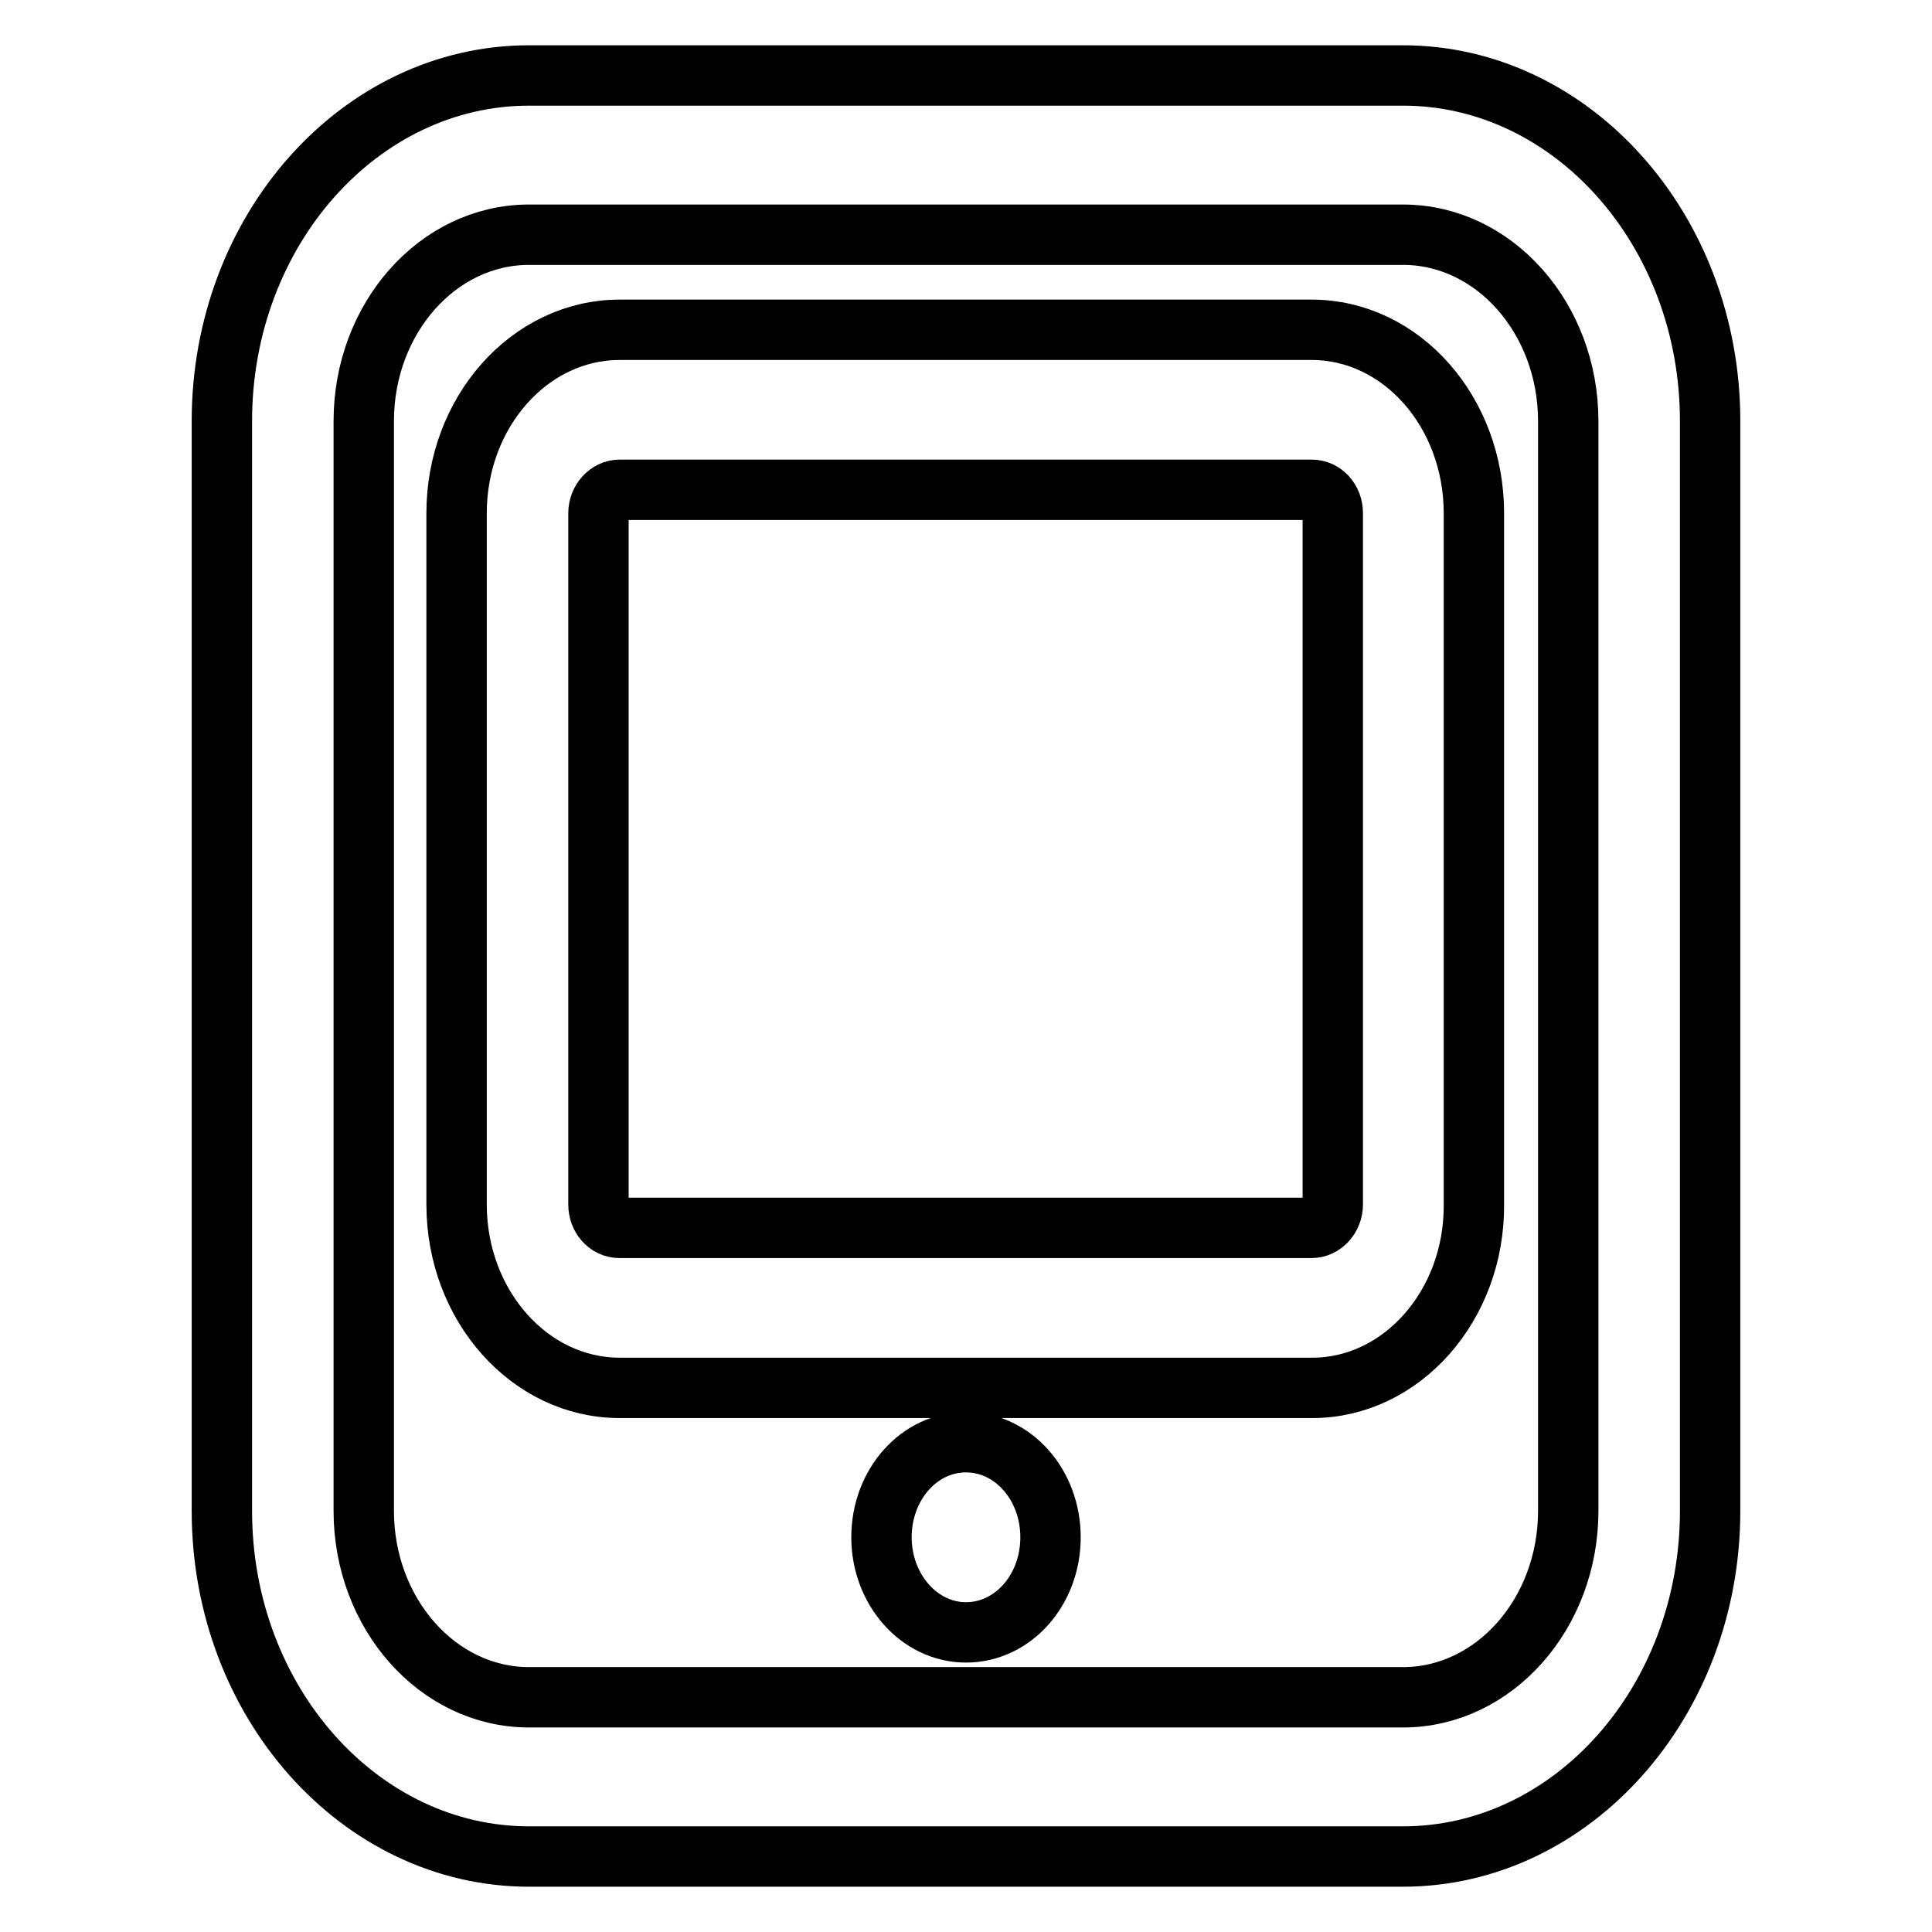 <?xml version="1.0" encoding="utf-8"?>
<!-- Svg Vector Icons : http://www.onlinewebfonts.com/icon -->
<!DOCTYPE svg PUBLIC "-//W3C//DTD SVG 1.1//EN" "http://www.w3.org/Graphics/SVG/1.1/DTD/svg11.dtd">
<svg version="1.1" xmlns="http://www.w3.org/2000/svg" xmlns:xlink="http://www.w3.org/1999/xlink" x="0px" y="0px" viewBox="0 0 256 256" enable-background="new 0 0 256 256" xml:space="preserve">
<g> <path stroke-width="8" fill-opacity="0" stroke="#000000"  d="M185.9,246H70.1c-22.4,0-40.7-20.5-40.7-45.8V55.8C29.4,30.5,47.7,10,70.1,10h115.8 c22.4,0,40.7,20.5,40.7,45.8v144.4C226.6,225.5,208.3,246,185.9,246z M70.1,31.1c-12.1,0-21.9,11.1-21.9,24.7v144.4 c0,13.6,9.8,24.7,21.9,24.7h115.8c12.1,0,21.9-11.1,21.9-24.7V55.8c0-13.6-9.8-24.7-21.9-24.7H70.1z M173.9,183.9H82.1 c-11.9,0-21.6-10.9-21.6-24.3V68c0-13.4,9.7-24.3,21.6-24.3h91.7c11.9,0,21.5,10.9,21.5,24.3v91.6 C195.4,173,185.7,183.9,173.9,183.9z M82.1,64.9c-1.5,0-2.8,1.4-2.8,3.1v91.6c0,1.7,1.2,3.1,2.8,3.1h91.7c1.5,0,2.8-1.4,2.8-3.1V68 c0-1.7-1.2-3.1-2.8-3.1H82.1z M139.2,203.7c0,7-5,12.6-11.2,12.6c-6.2,0-11.2-5.7-11.2-12.6c0-7,5-12.6,11.2-12.6 C134.2,191.1,139.2,196.7,139.2,203.7z"/></g>
</svg>